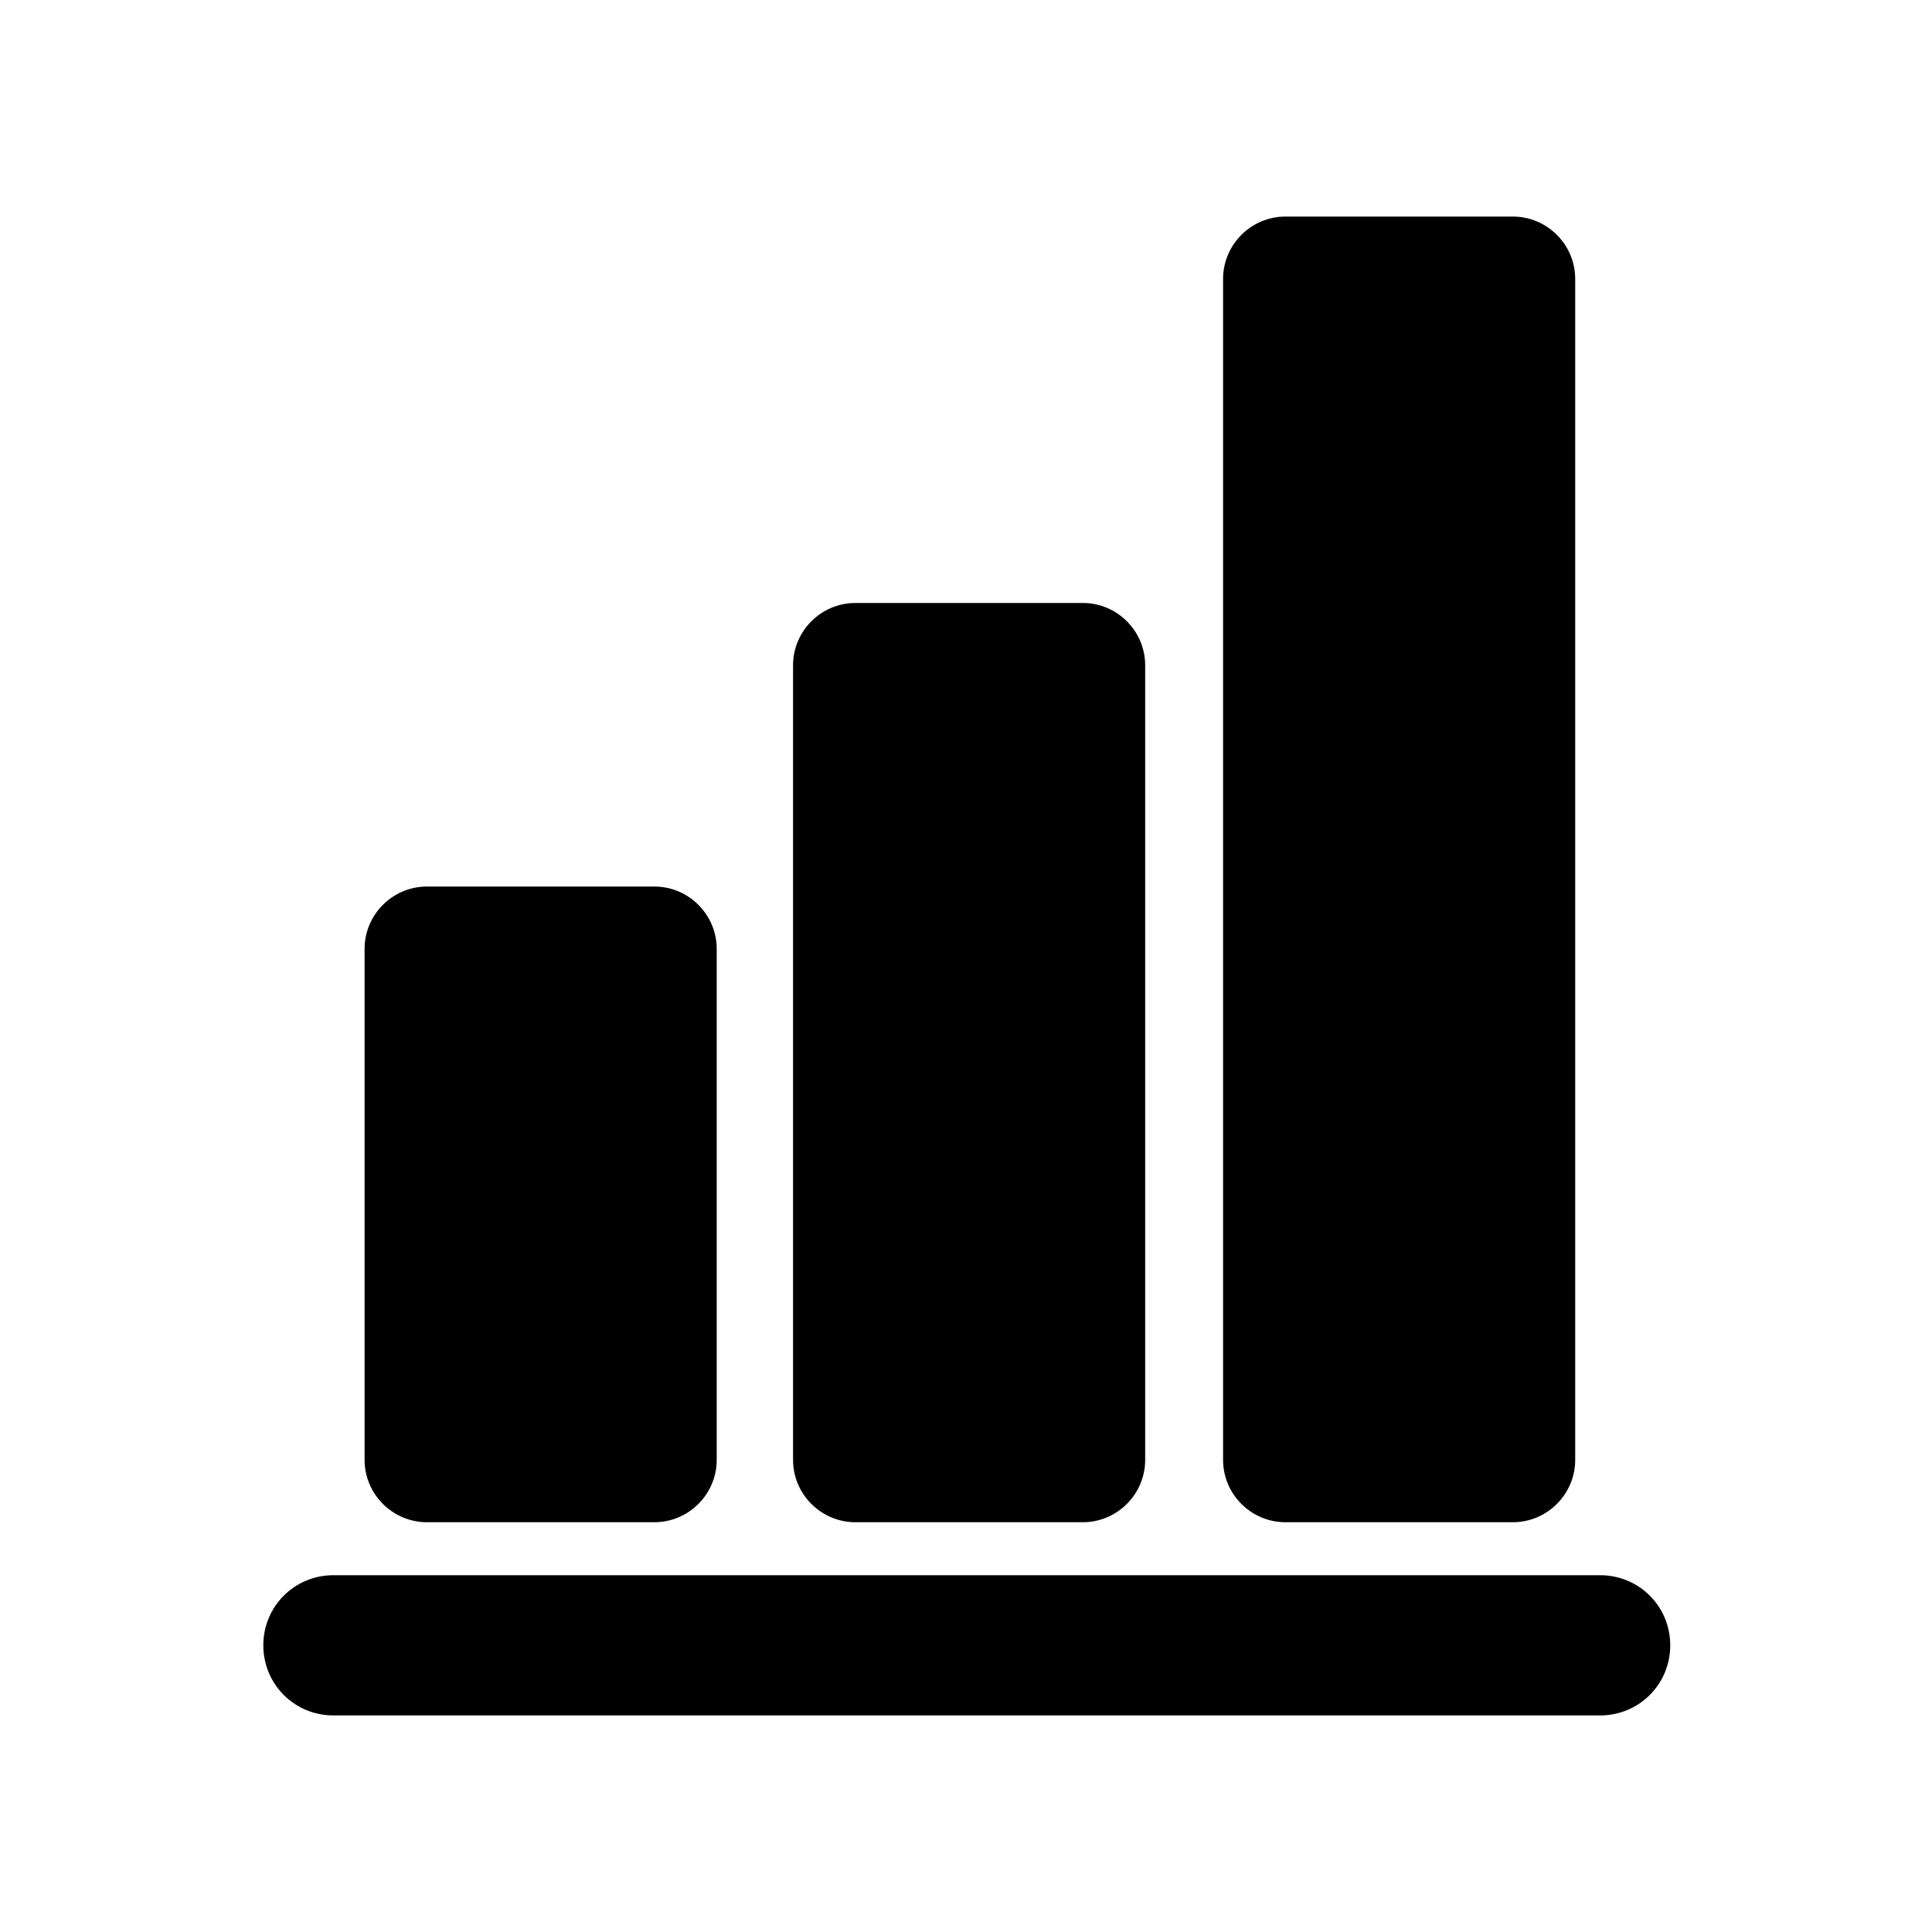 <?xml version="1.0" encoding="UTF-8"?>
<svg id="Layer_1" data-name="Layer 1" xmlns="http://www.w3.org/2000/svg" version="1.1" viewBox="0 0 124 124">
  <defs>
    <style>
      .cls-1 {
        fill: none;
      }

      .cls-1, .cls-2, .cls-3 {
        stroke-width: 0px;
      }

      .cls-2, .cls-3 {
        fill: #000;
      }

      .cls-3 {
        fill-rule: evenodd;
      }
    </style>
  </defs>
  <g id="Content-_-Enroll" data-name="Content-/-Enroll">
    <g id="Pet-Product">
      <g id="age-limit">
        <g id="graph-bar">
          <path id="Shape" class="cls-2" d="M102.7,110.1H21.4c-2.5,0-4.5-2-4.5-4.5s2-4.5,4.5-4.5h81.3c2.5,0,4.5,2,4.5,4.5s-2,4.5-4.5,4.5h0Z"/>
          <path id="Shape-2" data-name="Shape" class="cls-2" d="M46,93.7c0,2.2-1.8,4-4,4h-14.6c-2.2,0-4-1.8-4-4v-32.8c0-2.2,1.8-4,4-4h14.6c2.2,0,4,1.8,4,4v32.8h0Z"/>
          <path id="Shape-3" data-name="Shape" class="cls-2" d="M73.5,93.7c0,2.2-1.8,4-4,4h-14.6c-2.2,0-4-1.8-4-4v-51c0-2.2,1.8-4,4-4h14.6c2.2,0,4,1.8,4,4v51h0Z"/>
          <path id="Shape-4" data-name="Shape" class="cls-3" d="M101.1,93.7c0,2.2-1.8,4-4,4h-14.6c-2.2,0-4-1.8-4-4V17.9c0-2.2,1.8-4,4-4h14.6c2.2,0,4,1.8,4,4v75.8h0Z"/>
        </g>
        <circle id="Oval-1-Copy-2" class="cls-1" cx="62" cy="62" r="90.4"/>
      </g>
    </g>
  </g>
</svg>